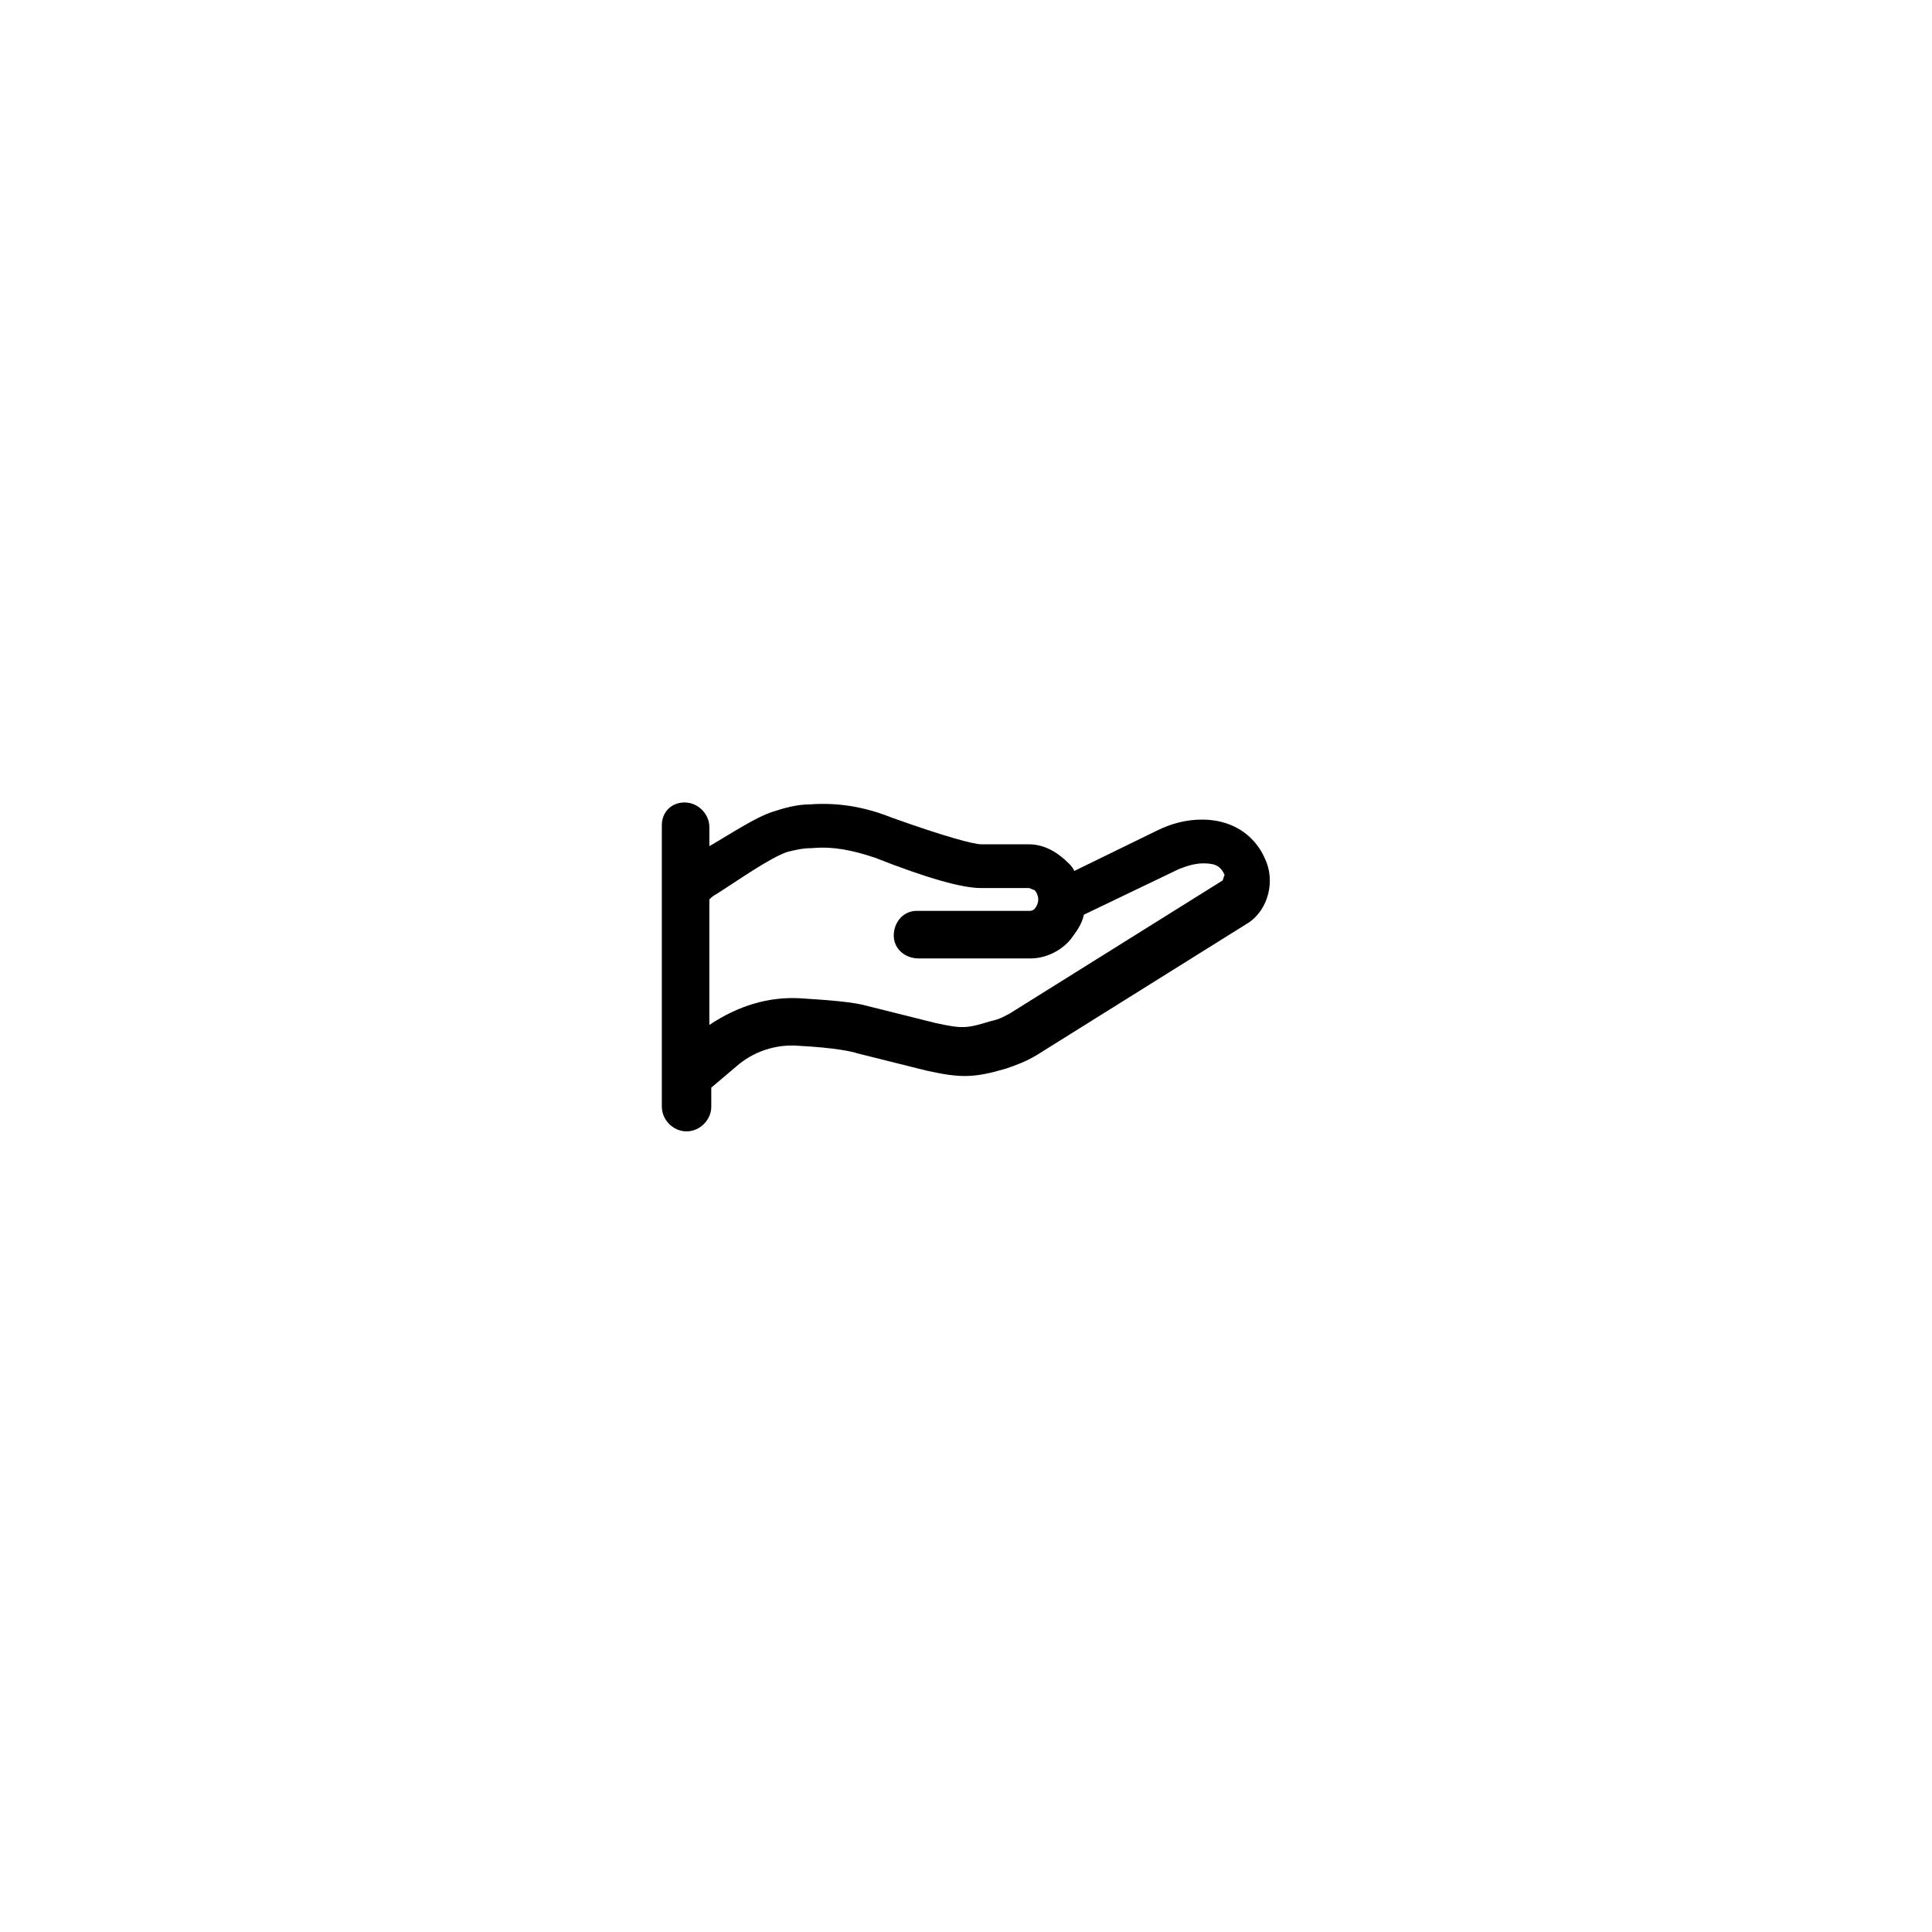 <?xml version="1.0" encoding="UTF-8"?>
<!-- Uploaded to: SVG Repo, www.svgrepo.com, Generator: SVG Repo Mixer Tools -->
<svg fill="#000000" width="800px" height="800px" version="1.1" viewBox="144 144 512 512" xmlns="http://www.w3.org/2000/svg">
 <path d="m479.1 371.28c-2.016-4.535-7.055-10.078-16.625-10.078-4.031 0-8.062 1.008-12.09 3.023l-21.664 10.578c-0.504-1.008-1.008-1.512-1.512-2.016-3.023-3.023-6.551-5.039-10.578-5.039h-12.594c-2.016 0-9.574-2.016-23.68-7.055-7.559-3.023-14.609-4.031-21.664-3.527-3.527 0-7.055 1.008-10.078 2.016-4.535 1.512-10.578 5.543-16.625 9.07v-5.039c0-3.527-3.023-6.551-6.551-6.551-3.531 0.008-6.047 2.527-6.047 6.051v74.562c0 3.527 3.023 6.551 6.551 6.551s6.551-3.023 6.551-6.551v-5.039l6.551-5.543c4.535-4.031 10.578-6.047 16.625-5.543 9.574 0.504 14.105 1.512 15.617 2.016l18.137 4.535c9.07 2.016 12.594 2.016 21.16-0.504 3.023-1.008 5.543-2.016 8.062-3.527l56.426-35.266c5.035-3.523 7.051-11.078 4.027-17.125zm-11.086 6.047-56.426 35.266c-1.008 0.504-2.519 1.512-5.039 2.016-6.551 2.016-7.559 2.016-14.609 0.504l-18.137-4.535c-3.527-1.008-9.574-1.512-17.633-2.016-8.566-0.504-16.625 2.016-24.184 7.055v-33.25c0.504-0.504 1.008-1.008 2.016-1.512 5.543-3.527 14.105-9.574 18.641-11.082 2.016-0.504 4.031-1.008 6.551-1.008 5.543-0.504 10.578 0.504 16.625 2.519 14.105 5.543 23.176 8.062 28.215 8.062h12.594c0.504 0 1.008 0.504 1.512 0.504 0.504 0.504 1.008 1.512 1.008 2.519 0 1.008-0.504 2.016-1.008 2.519-0.504 0.504-1.008 0.504-1.512 0.504h-29.727c-3.527 0-6.047 3.023-6.047 6.551 0 3.527 3.023 6.047 6.551 6.047h29.727c4.031 0 8.062-2.016 10.578-5.039 1.512-2.016 3.023-4.031 3.527-6.551l25.191-12.09c2.519-1.008 4.535-1.512 6.551-1.512 3.527 0 4.535 1.008 5.543 3.023l-0.508 1.504z"/>
</svg>
